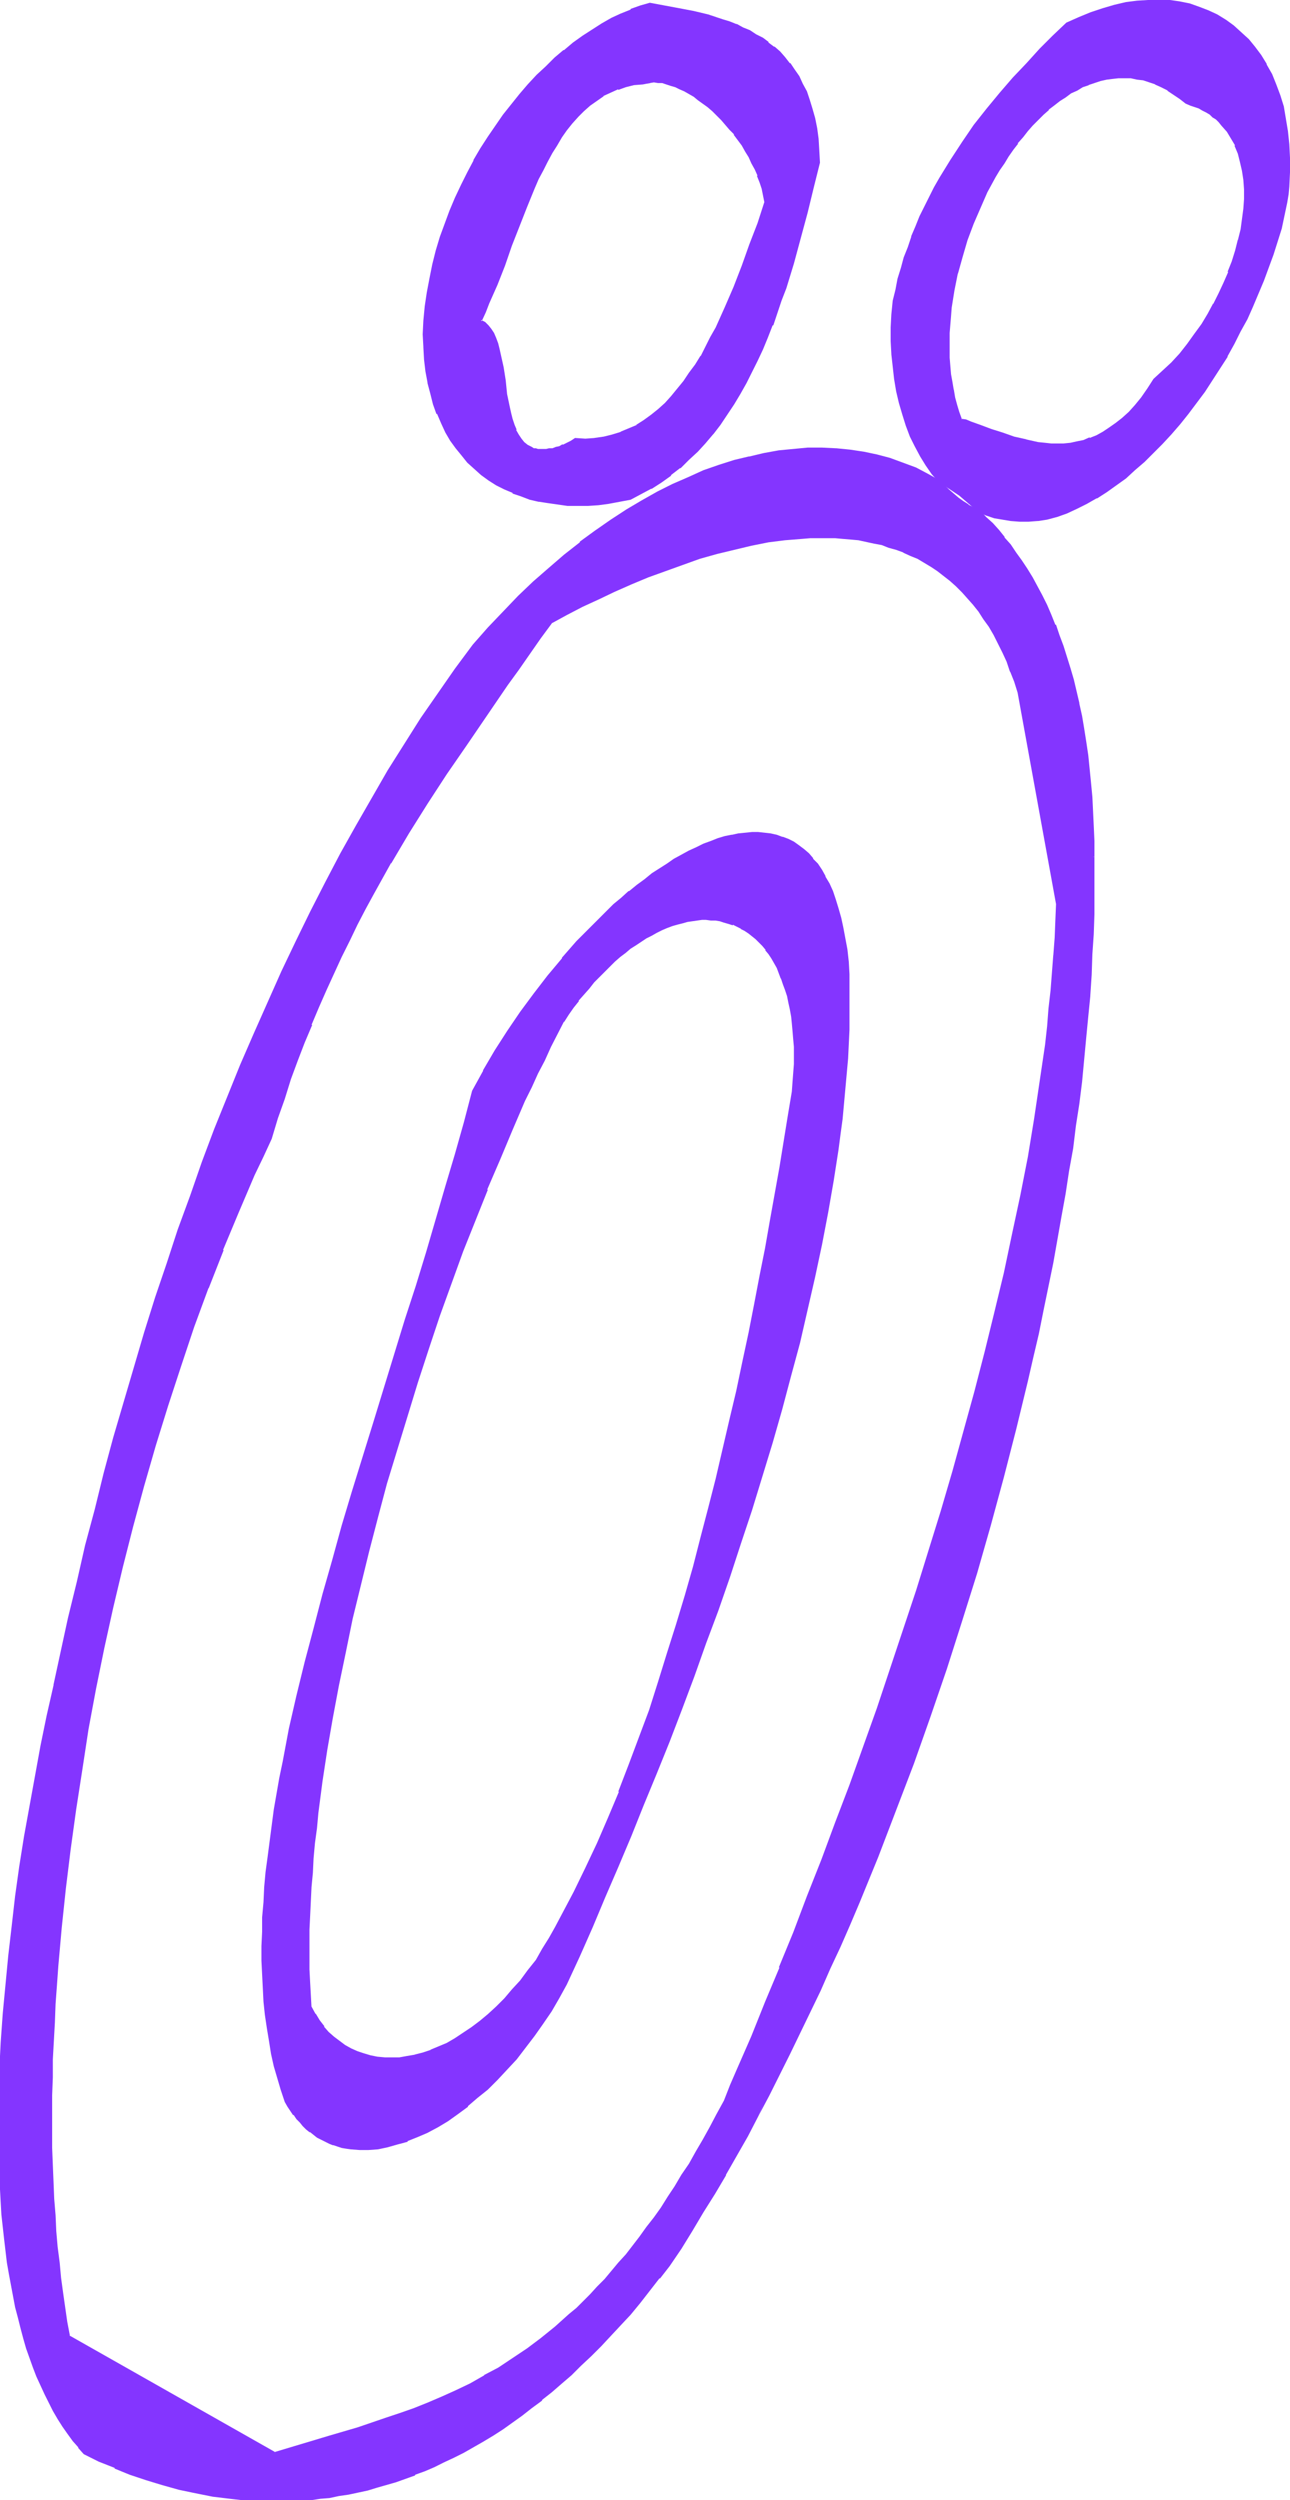 <svg xmlns="http://www.w3.org/2000/svg" fill-rule="evenodd" height="588.515" preserveAspectRatio="none" stroke-linecap="round" viewBox="0 0 1880 3642" width="303.842"><style>.brush1{fill:#8435ff}.pen1{stroke:none}</style><path class="pen1 brush1" d="m1729 150 6 2 7 2 5 3 6 2 6 4 5 3 4 3 5 4 4 4 4 5 8 9 6 10 6 11 4 11 4 12 3 13 1 14 1 14v14l-1 14-1 15-3 16-3 15-4 16-5 15-6 16-6 15-7 16-8 15-9 15-9 15-10 15-11 14-11 14-12 13-12 13-13 12-10 13-9 13-9 11-9 10-10 9-9 8-10 6-9 6-10 5-9 4-10 3-9 3-10 1-9 1-10 1-9-1h-10l-9-1-9-2-9-2-17-5-18-5-16-6-15-5-15-6-7-2-7-2-3-10-4-11-2-11-3-11-2-11-2-12-1-12-1-12v-36l1-12 1-13 2-12 3-25 6-25 6-24 8-25 8-24 10-23 11-23 11-22 7-10 6-10 7-10 6-10 7-9 8-9 7-9 7-8 8-8 8-8 8-7 8-7 8-6 8-6 8-5 9-5 8-4 9-4 9-3 9-3 8-1 9-2 9-1h9l9 1 9 1 9 2 9 3 9 3 9 4 9 5 9 5 9 7 9 7zm-203 606 14-5 15-5 14-6 14-7 15-8 14-9 14-10 14-11 13-11 14-12 13-13 13-13 13-14 13-15 12-15 12-16 12-16 11-17 11-17 10-17 10-18 10-18 9-19 9-18 8-19 8-19 7-19 7-19 6-19 5-19 5-19 4-19 1-11 1-11 1-21v-41l-2-19-3-18-4-18-5-16-5-16-7-15-7-14-8-13-9-12-9-11-11-10-11-9-11-9-12-7-13-6-14-6-14-4-14-3-15-2-15-1h-16l-16 1-16 3-17 4-17 4-17 6-18 7-17 9-19 18-20 20-19 20-20 21-19 22-19 23-18 24-18 25-17 26-8 13-8 13-7 14-8 13-6 15-7 14-7 14-5 15-6 15-5 15-5 16-4 15-4 16-3 16-2 20-1 19v20l1 18 1 19 3 18 3 17 4 18 4 17 6 15 6 16 7 15 7 14 8 13 9 13 10 11 15 10 15 10 14 12 14 12 11 4 11 4 12 3 12 2 13 1h13l13-1 14-2z"/><path class="pen1 brush1" d="m1728 151 7 3 6 2 6 2 5 3 6 3 5 3 4 4 5 3 4 4 4 5 8 9 6 10 6 10h-1l5 12 3 12 3 13 2 13 1 14v14l-1 14-2 15-2 15-4 16v-1l-4 16-5 16-6 15h1l-7 16-7 15-8 16v-1l-8 15-9 15-11 15-10 14-11 14-12 13-13 12-13 12-9 14-9 13-9 11-9 10-10 9-9 7-10 7-9 6-9 5-10 4v-1l-9 4-10 2-9 2-10 1h1-19l-9-1-10-1-9-2-9-2h1l-18-4-17-6-16-5-16-6-14-5-7-3-7-1 1 1-4-11-3-10-3-11-2-12v1l-2-12-2-11-1-12-1-12v-36l1-12 1-12 1-13 4-25 5-25v1l7-25 7-24 9-24 10-23 10-23 12-22 6-10 7-10 6-10 7-10 7-9h-1l8-9 7-9 7-8 8-8 8-8 8-7h-1l8-6 9-7 8-5 8-6 9-4 8-5 9-3h-1l9-3 9-3 9-2 8-1 9-1h18l9 2 9 1 9 3 9 3h-1l9 4 10 5h-1l9 6 9 6 9 7 2-2-9-7v-1l-9-6-9-6-9-5-9-4-9-3-9-3h-1l-9-2-9-1h-18l-9 1-9 1-9 2-9 2-9 4-8 3-9 5-8 5h-1l-8 5-8 6-8 6-8 7h-1l-8 7-7 8-8 7-7 9-8 9-7 9-7 9-7 10-6 10-7 10-6 11-11 22-11 22-10 24-9 24-8 24-6 25-5 25-4 25-1 12-2 13v12l-1 12v12l1 12v1l1 11 1 12 1 12 2 11 3 12 3 11 3 10 4 11 8 3 7 2 14 5 16 6 16 6 17 5 18 5 9 2 9 1 9 1 10 1h19l9-1 10-2 10-2 9-3v-1l10-4 9-4h1l9-6 10-7 9-8h1l9-9 9-10 9-11h1l9-13 9-14v1l13-12 12-13 12-13 11-14h1l10-14 10-15 9-15 9-15 8-16 7-15 7-15v-1l6-15 5-16 4-16 3-15 2-15 2-15v-1l1-14v-14l-1-14v-1l-2-13-2-13-4-12v-1l-4-11h-1l-5-11-7-10-7-9v-1l-5-4-4-4-5-4-4-3-6-4-5-3-6-3-6-2-6-3-7-2 1 1-2 2z"/><path class="pen1 brush1" d="m1526 757 15-4 14-5 15-7 14-7 14-8h1l14-9 14-10 14-10 13-12 14-12 13-13 13-13 13-14 13-15 12-15 12-16 12-16 11-17 11-17 11-17v-1l10-18 9-18 10-18 8-18 8-19 8-19 7-19 7-19 6-19 6-19 4-19 4-19 2-12 1-11 1-21v-21l-1-20-2-19-3-18-3-18-5-16-6-16-6-15-8-14v-1l-8-13-9-12-9-11-11-10-11-10-11-8-13-8-13-6-13-5-14-5-15-3-14-2h-1l-15-1-16 1-16 1-16 2-17 4-17 5-18 6-17 7-18 8-20 19-19 19-19 21-20 21-19 22-19 23-19 24-17 25-17 26-8 13-8 13-8 14-7 14-7 14-7 14-6 15-6 14v1l-5 15-6 15-4 15-5 16-3 16-4 16-2 20-1 19v20l1 18v1l2 18 2 18 3 18 4 17 5 17 5 16 6 16 7 14 8 15 8 13 9 13 10 11 15 10 15 10 14 12 14 12 11 5 12 4 12 2 12 2 13 1h13l13-1h1l13-2v-3l-14 2-13 1h-13l-12-1-13-2h1l-12-3-12-3-11-5 1 1-14-13-15-11-14-11-15-9-9-11-9-13-8-13-8-14-7-15-6-15-5-16-5-17-4-17-3-17-2-18-2-19-1-18 1-20 1-19 2-19 3-17v1l4-16 4-16 5-15 5-15 5-15 6-15 6-14 7-15 7-14 7-14 8-13 8-13 8-14 17-25 17-25 19-24 18-23 20-22 19-21 19-20 20-19 19-19h-1l18-8 18-7h-1l18-6 17-5h-1l17-3 16-3 17-1h-1 16l15 1 15 2 14 3 14 4 13 5 13 6 12 8 11 8 11 9 10 10 10 11 8 12 9 13 7 14 6 15 6 15 4 17 4 17 3 18 2 20v-1l1 20v21l-1 21-2 11-1 11-4 19-5 19-5 19-6 19-7 19-7 19-7 19-9 18-8 19-9 18-10 18-10 18-11 17-11 17-11 17-12 16-12 16h1l-13 15-12 14-13 15-13 13-13 13-14 12-13 11-14 11-14 9-14 9-14 8-15 8-14 6-14 5-15 4h1v3zM937 121l5-1 5-1h12l6 1 6 1 7 2 6 2 7 3 7 4 7 3 7 5 6 4 7 6 7 5 7 6 7 6 6 7 7 7 6 7 6 8 11 15 5 9 5 9 5 8 4 9 4 10 3 9 3 10 3 9 2 10-11 31-11 31-12 32-12 31-12 30-14 29-7 14-8 14-7 13-8 13-8 12-9 12-8 11-9 11-10 10-10 9-10 8-11 8-11 7-11 6-12 5-12 4-13 3-13 2h-28l-7 3-5 3-6 3-6 2-5 2-5 1-4 1-5 1h-12l-4-1-3-1-3-1-6-3-5-5-5-5-4-6-3-7-3-8-3-8-2-9-2-9-3-19-3-19-3-20-2-9-2-9-2-9-2-8-3-7-3-7-3-6-4-5-5-5-6-3 6-13 6-13 11-27 11-28 11-28 10-29 11-28 12-27 6-13 6-13 7-13 6-13 7-11 7-11 8-11 8-10 8-10 9-8 9-8 10-8 10-6 10-5 11-5 12-4 12-2 13-2zm-19 605 16-7 15-8 14-10 14-10 14-11 12-11 12-12 12-12 11-14 11-13 10-15 10-14 9-16 9-16 8-16 8-16 8-17 7-17 7-17 6-18 7-18 6-18 11-37 11-36 10-37 8-37 9-36-1-18-1-16-2-16-3-15-3-13-4-13-5-12-5-12-6-10-6-10-7-9-7-9-8-7-8-8-8-6-8-6-10-6-9-5-9-5-10-4-10-4-10-4-21-6-21-5-22-5-21-3-21-4-14 4-14 5-14 6-14 7-13 8-14 8-14 9-14 10-13 11-14 11-13 13-13 13-12 13-13 14-12 15-12 15-11 16-11 16-10 17-10 17-10 18-9 18-8 18-8 19-7 19-7 20-6 20-5 20-5 20-3 20-4 21-2 20v38l2 18 2 18 3 16 3 16 5 15 5 14 6 14 6 13 8 12 7 11 9 11 9 10 9 9 10 9 11 7 11 7 11 6 12 6 13 5 13 4 13 3 13 3 14 2 15 1h29l15-1 15-2 15-2 16-4z"/><path class="pen1 brush1" d="m937 123 5-1 6-1h-1l6-1 6 1h6l6 2 6 2 7 2 6 3 7 3 7 4 7 4 6 5 7 5 7 5 7 6 6 6 7 7 6 7 6 7 7 7h-1l12 16 5 9 5 8 4 9 5 9 4 9h-1l4 10 3 9 2 10 2 10v-1l-10 31-12 31-11 31-12 31-13 30-13 29-8 14-7 14-7 14v-1l-8 13-9 12-8 12-9 11-9 11-9 10-10 9-10 8-11 8-11 7h1l-12 5-12 5h1l-13 4-12 3-14 2h1l-14 1-15-1-6 4-6 3-6 3v-1l-5 3-5 1-5 2h-5l-4 1h-12l-3-1h-3l-3-2-6-3-5-4-4-5-4-6-4-7h1l-3-7-3-9-2-8-2-9-4-19-2-20-3-19-2-9-2-9-2-9-2-8-3-8-3-7-4-6-4-5-5-5-6-3 1 2 6-13 5-13 12-27 11-28 10-29 11-28 11-28 11-27 6-14 7-13 6-12 7-13 7-11 7-12 7-10 8-10 9-10 8-8 9-8 10-7 10-7h-1l11-5 11-5v1l11-4 12-3 13-1v-3l-13 1-12 3-12 3-11 5-11 6-10 6-10 7-9 8-9 9-8 10-8 10-8 11-7 11-7 12-7 12-6 13-6 13-7 13-11 28-11 28-11 28-11 29-10 27-11 27-6 14-7 14 7 4 4 4 4 5 4 6 3 6 2 8 3 8 2 8 2 9 1 10 3 19 3 19 4 19 1 10 3 8 2 8 3 8 4 7 4 7 5 5 5 5 6 3 3 2h1l3 1h4l4 1h4l4-1h5l5-1 5-2 5-1 5-2v-1l6-2 6-3 7-3h-1 14l14-1 13-2h1l12-3 13-4 12-5 11-6 11-6 11-8 10-9 10-9 10-10 9-10v-1l9-11 8-12 8-12 8-13 8-13 7-14 7-14 14-29 13-31 12-31 12-31 11-31 11-32-2-10-3-10-3-9-3-10h-1l-4-9-4-9-5-9-4-9-6-8-11-16-6-8-6-7-7-7-6-7-7-6-7-6-7-6-7-5-6-5-7-4h-1l-6-4-7-3-7-3-7-3-6-2-7-1-6-1h-12l-5 1-6 2h1v3z"/><path class="pen1 brush1" d="m919 728 15-8 15-8h1l14-9 14-10v-1l13-10h1l12-12 13-12 11-12 11-13 1-1 10-13 10-15 10-15 9-15 9-16 8-16 8-16 8-17 7-17 7-18h1l6-18 6-18 7-18 11-36 10-37 10-37 9-37 9-36-1-18-1-17-2-15-3-15-4-14-4-13-4-12-6-11-5-11-7-10-6-9h-1l-7-9-7-8-8-7h-1l-8-6v-1l-8-6-10-5-9-6-10-4-9-5h-1l-10-4-10-3-21-7-21-5-21-4-43-8-14 4-14 5v1l-15 6-13 6-14 8-14 9-14 9-14 10-13 11h-1l-13 11-13 13-13 12-13 14-12 14-12 15-12 15-11 16-11 16-11 17-10 17v1l-9 17-9 18-9 19-8 19-7 19-7 19-6 20-5 20-4 20-4 21-3 20-2 21-1 20 1 18v1l1 18 2 17 3 16v1l4 15 4 16 5 14h1l6 14 6 13 7 12 8 11 9 11 8 10 10 9 10 9 11 8 11 7 12 6 12 5v1l12 4 13 5 13 3h1l13 2 14 2 14 2h30l15-1 15-2 16-3 16-3-1-3-16 3-15 3-15 1-15 1-15 1-14-1-15-1-13-2-14-2-13-4-13-4-12-5v1l-12-6-11-6-11-7-11-8-10-8-9-9-9-10-9-11h1l-8-11-7-12-7-13-6-13h1l-5-14-5-15-4-16-2-17-3-17-1-18v-38l2-20 3-21 4-20 4-20 6-20 6-20 6-19 7-19 8-19 8-18 10-18 9-18 10-17 11-17 10-16 12-16 12-15h-1l12-15 13-14 12-13 13-13 13-12 14-12 13-11v1l14-10 14-10 13-8 14-8 14-7 14-6v1l14-5 13-4 21 3 21 4 21 5 21 5 21 6 10 4 10 3 10 5 9 4 10 5 9 6 8 6 9 6h-1l8 8 8 7 7 9 6 9 7 10v-1l5 11 6 11h-1l5 12 4 13 3 14 3 14 2 16 2 16v18-1l-8 36-9 37-10 37-10 37-12 36-6 18-6 18-7 18-7 17-7 17-7 17-9 17-8 16-9 15-9 16-10 14-10 15-10 13-11 13-12 13-12 12-13 11h1l-14 11-14 10-14 9-15 9-16 7h1l1 3zM782 2856l-11 15-12 15-11 13-12 13-12 12-12 11-12 10-12 10-12 8-12 7-12 7-12 6-12 4-12 4-11 4-12 2-11 1-11 1h-11l-10-1-10-2-10-3-10-3-9-4-9-6-8-5-8-7-8-7-7-8-6-9-7-10-5-10-2-18-1-18v-97l1-21 2-21 1-21 2-21 2-22 2-22 3-22 2-23 4-23 7-46 8-47 8-47 10-49 11-48 11-49 12-50 13-49 14-49 14-50 15-49 15-49 16-48 16-48 17-48 17-46 18-46 18-45 18-44 18-43 19-41 9-21 10-20 9-19 10-19 9-19 10-18 7-11 7-10 7-10 8-9 7-9 8-9 7-8 8-8 8-7 7-7 8-7 8-6 7-6 8-6 16-9 7-5 8-4 7-3 8-3 7-3 8-3 7-2 7-1 7-2h8l6-1h14l7 1 7 1 6 1 6 2 6 2 6 3 6 2 6 4 6 4 5 4 5 4 5 5 5 5 5 6 4 6 4 6 4 7 4 7 4 8 3 8 3 8 3 9 2 9 2 9 3 10 1 11 2 10 1 11 1 12v49l-1 13-1 14-6 36-6 37-6 37-7 39-7 39-8 40-7 41-8 41-9 42-8 42-10 42-9 42-10 43-10 43-11 43-11 43-12 42-12 43-12 42-13 42-13 41-14 41-14 41-15 39-15 39-16 38-16 38-17 36-17 35-18 34-9 17-9 16-9 16-10 16zm-93-1266-12 45-12 47-14 47-14 47-15 48-15 49-15 50-15 49-32 100-30 101-15 50-15 50-14 50-13 50-12 49-12 49-11 48-10 47-4 24-4 23-4 23-4 23-3 23-3 23-2 22-2 22-2 22-1 22-1 21v62l1 20 2 20 2 19 2 19 3 19 4 18 4 18 4 18 6 17 5 17 4 7 4 6 5 6 4 6 5 5 5 5 4 5 6 4 5 4 5 4 6 3 5 3 6 2 6 3 6 1 6 2 6 1 7 1 13 1h13l14-1 14-3 14-3 14-5 15-6 14-7 15-8 15-9 14-10 15-11 14-12 15-12 14-14 14-15 13-15 14-16 13-18 12-17 12-19 12-19 11-20 18-41 19-42 19-44 19-43 19-45 18-46 19-46 18-46 18-48 18-47 18-48 17-49 17-48 16-49 16-49 15-49 15-49 14-48 13-49 13-48 12-48 11-48 9-47 9-47 8-46 7-46 3-22 3-22 3-23 2-21 2-22 1-22 1-21 1-21 1-20v-41l-1-20-1-18-2-17-2-17-3-15-3-15-4-13-4-13-5-12-5-11-5-11-6-9-5-9-7-7-7-8-6-6-8-5-7-5-8-4-8-4-9-2-8-2-9-2h-28l-9 2-10 1-10 3-10 3-11 3-10 5-11 4-10 6-11 5-11 6-11 7-11 7-10 8-11 8-11 8-11 9-11 10-11 10-11 10-11 10-11 11-11 11-11 12-21 24-21 25-20 26-20 27-18 28-19 28-17 29-16 30z"/><path class="pen1 brush1" d="m781 2855-12 15-11 15-12 13-11 13-12 12-12 11-12 10-12 9-12 8-12 8-12 7-12 5-12 5h1l-12 4-12 3h1l-12 2-11 2h-22 1l-11-1-10-2-10-3-9-3-9-4-9-5-8-6-8-6-8-7-7-8h1l-7-9-6-10v1l-6-11v1l-1-18-1-18-1-19v-58l1-20 1-21 1-21 2-21 1-21 2-22 3-22 2-22 3-23 3-23 7-46 8-46 9-48 10-48 10-49 12-49 12-49 13-50 13-49 15-49 15-49 15-49 16-49 16-48 17-47 17-47 18-45 18-45h-1l19-44 18-43 18-42 10-20 9-20 10-19 9-20 19-37v1l7-11 7-10 8-10h-1l8-9 8-9 7-9 8-8 15-15 7-7 8-7 8-6 7-6 8-5 15-10 8-4 7-4 8-4 7-3 8-3 7-2 8-2 7-2 7-1 7-1 7-1h-1 7l7 1h7l6 1 6 2 7 2 6 2v-1l6 3 6 3h-1l6 3 6 4 5 4 5 4 5 5 5 5 5 6h-1l5 6 4 6 4 7 4 7 3 8 3 8v-1l3 9 3 8 3 9 2 10 2 9 2 11 1 10 1 11 1 12 1 11v25l-1 13-1 13-1 14-6 36-12 74-7 39-7 39-7 40-8 40-8 42-8 41-9 42-9 43-10 42-10 43-10 43-11 43-11 42-11 43-12 42-13 43-13 41-13 42-13 41-15 40-15 40-15 39h1l-16 38-16 37-17 36-17 35-18 34-9 17-9 16-10 16-9 16 3 2 9-16 9-16 10-17 9-16 18-34 17-36 17-36 16-37 15-38h1l15-39 14-40 15-40 13-41 14-42 13-41 12-43 12-42 12-43 11-42 10-43 11-43 10-43 9-43 9-42 9-42 8-42 8-41 8-41 7-40 7-39 7-38 13-75 5-36 2-13v-14l1-13v-25l-1-11v-1l-1-11-1-11-1-11-2-10-2-10-2-10-3-9-2-8-3-9h-1l-3-8-3-7-4-8-4-7-4-6-5-6-5-6-5-5-4-5h-1l-5-4v-1l-5-4-6-3-6-4-6-3-6-2v-1l-6-2-7-2-6-1-7-1-7-1h-14l-7 1-7 1-7 1-7 2-8 2-7 2-8 3-7 3-8 4-8 4-7 4-16 10-8 6-7 6-8 6-8 7-8 7-15 15-7 8-8 9-7 9-8 9-7 10-8 10-7 11-19 37-9 19-10 20-9 20-9 20-19 42-18 42-19 44-18 45-17 46-17 47-17 47-17 48-16 49-15 49-15 49-14 49-13 49-13 50-13 49-11 49v1l-11 48-9 48-9 48-8 47-7 46-3 23-3 22-3 23-2 22-2 21-2 22-1 21-1 21-1 21-1 20v58l1 19 1 18 1 18 6 11 6 10 7 9 7 8 7 7h1l8 7 8 6 9 5 9 4h1l9 4 10 2 11 2 10 1h23l11-1 11-3 12-3 11-4h1l12-5 11-6 13-6 12-8 12-8 12-9v-1l12-10 12-11 12-11 12-13 11-14h1l11-15 12-15-3-2z"/><path class="pen1 brush1" d="m688 1589-12 46-13 46-14 47-14 48-14 48-15 49-16 49-46 150-31 100-15 50-14 51-14 49-13 50-13 49-12 49-11 48-9 48-5 24-4 23-4 23-3 23-3 23-3 23-3 22-2 22-1 22-2 22v21l-1 21v21l1 20 1 20 1 20 2 19 3 20 3 18 3 19 4 18 5 17 5 17 6 18 4 7 4 6 4 6h1l4 6 5 5 4 5 5 5 5 4h1l5 4 5 4 6 3 6 3 6 3 5 2h1l6 2 6 2 6 1 7 1 13 1h13l14-1 14-3 14-4 15-4v-1l15-6 14-6 15-8 15-9 14-10 15-11v-1l14-12 15-12 14-14 14-15 14-15 13-17 13-17 12-17 13-19 11-19 11-20 19-41 19-43 18-43 19-44 19-45 18-45 19-46 19-47 18-47 18-48 17-48 18-48 17-49 16-49 16-48 15-49 15-49 14-49 13-49 13-48 11-48 11-48 10-47 9-47 8-46 7-45 3-23 3-22 2-22 2-22 2-22 2-22 1-21 1-21v-81l-1-18-2-18-3-16-3-16-3-14-4-14-4-13-4-12-5-11-6-10v-1l-5-9-6-9-7-7v-1l-6-7-7-6-8-6-7-5-8-4-8-3h-1l-8-3-9-2-9-1-9-1h-9l-10 1-10 1-9 2h-1l-10 2-10 3-10 4-11 4-10 5-11 5-11 6-11 6-10 7-11 7-11 7-11 9-11 8-11 9h-1l-11 10-11 9-11 11-10 10-11 11-11 11-11 11-21 24v1l-21 25-20 26-20 27-19 28-18 28-17 29v1l-16 29 3 2 16-30 17-29 18-28 19-28 19-27 21-26h-1l21-26v1l21-24 11-12 11-11 11-11 11-10 11-10 11-10 11-9 11-9 11-9 11-8 10-7 11-8 11-6 11-6 11-6 10-5 11-5 10-4 10-3 10-3 10-3 10-2 9-1 10-1h9l9 1 9 1 8 2 8 3 8 3 8 4 7 5 8 6-1-1 7 7 7 7v-1l6 8 6 9 6 9 5 10 5 11h-1l5 12 4 13 4 14v-1l3 15 3 15 2 17 2 17 2 18v61l-1 20-1 21-1 21-1 22-2 21-2 22-3 22-2 23-3 22-7 46-8 46-9 46-10 48v-1l-11 48-12 48-12 48-13 49-14 49-15 49-15 49-16 48-17 49-16 49-18 48-17 48-18 48-19 47-18 47-18 46-19 45-19 45-18 44-19 43-19 42-18 41-11 20-12 19-12 19-13 17-13 18h1l-14 16-13 15-15 15-14 13-14 13-14 12-15 11-14 10-15 9-14 8-15 7-14 6v-1l-14 5-15 4h1l-14 2-14 2h-13l-13-1-6-1-6-2-6-1-6-2-6-2-6-3-6-3h1l-6-3-5-4-5-3-5-5-5-4-5-5-5-5-4-6-4-6-4-6-4-7-6-16-5-18-5-17-4-18-3-18-3-19-2-19-3-19-1-20-1-20v-62l1-21 1-22 2-21 2-22 2-23 3-23 3-22 4-23 3-24 5-23 4-23 10-48 10-48 12-49 13-49 13-50 14-49 15-51 14-50 31-100 47-150 15-49 15-49 15-48 14-48 13-47 13-46 12-45-3-2z"/><path class="pen1 brush1" d="m400 3574-300-171-3-21-4-21-3-21-3-22-2-22-2-23-2-23-2-23-1-24-2-25v-24l-1-25v-103l1-26 1-27 1-27 2-27 1-27 2-28 5-56 6-57 7-57 8-58 9-58 10-59 11-59 12-59 13-59 14-60 15-59 15-59 17-58 18-59 19-57 20-58 21-56 21-56 23-55 23-54 12-26 12-27 10-29 9-29 10-28 10-27 10-27 10-26 11-26 10-24 11-25 12-24 11-23 12-24 12-23 12-22 25-44 26-44 27-43 28-43 28-42 30-44 31-44 16-22 16-23 16-23 16-23 22-12 23-11 24-12 24-11 24-10 24-10 25-10 25-9 25-8 25-7 26-7 25-6 25-4 24-4 25-2 12-1h24l12 1h11l12 1 12 2 22 4 11 3 11 3 11 4 10 4 11 4 10 5 10 5 10 6 9 7 9 7 9 7 9 8 9 8 8 10 8 9 8 10 8 11 7 11 7 12 7 13 6 13 6 14 6 14 5 15 5 16 56 308-1 24-1 25-1 26-2 25-2 26-3 26-3 26-3 27-3 27-4 27-4 27-4 27-10 55-10 56-12 57-13 57-13 57-14 58-15 57-16 58-17 59-17 58-17 57-19 58-18 58-19 57-20 56-20 57-20 55-20 55-20 54-21 54-21 52-20 52-21 50-20 49-20 48-10 24-10 23-10 19-10 19-11 19-10 17-10 18-10 16-10 17-11 15-10 15-10 15-10 14-11 14-10 13-10 13-11 12-10 12-10 12-10 11-11 11-10 10-10 10-11 9-20 19-21 16-21 15-20 15-21 13-21 12-20 11-21 10-20 10-21 8-21 9-20 7-21 7-40 13-41 12-41 12-40 13zm1193-2326v-23l-1-22v-21l-2-21-1-21-2-20-3-20-2-20-3-18-4-19-3-18-4-18-5-17-5-17-4-16-6-16-5-15-6-16-6-14-7-14-7-14-7-13-7-13-7-13-8-12-8-11-8-12-9-11-9-10-9-10-9-9-9-9-8-4-8-5-8-5-7-5-7-5-7-7-7-6-6-7-17-10-18-8-18-8-19-6-19-5-20-4-20-3-20-2-20-1h-21l-21 1-21 3-22 3-21 5-22 6-22 7-22 8-23 9-22 10-22 12-23 12-22 14-23 14-23 16-22 17-23 18-22 19-22 20-22 22-23 22-22 24-21 24-26 35-25 36-25 36-25 38-23 38-24 40-23 40-23 41-22 42-21 42-22 43-20 45-21 44-20 46-19 46-19 47-19 47-18 48-18 48-17 49-17 50-16 50-16 50-15 51-15 51-15 52-14 52-14 52-13 53-13 53-12 53-12 53-10 44-9 44-9 44-9 44-8 44-7 44-7 44-6 44-6 43-5 43-4 42-4 42-2 42-2 40-2 41v78l1 37 3 37 1 18 2 18 2 18 2 17 2 17 3 16 2 17 4 16 3 16 3 15 4 15 5 15 4 14 5 15 5 13 5 14 6 13 5 12 6 13 7 11 6 12 7 11 8 10 7 11 8 9 8 10 22 10 22 10 23 9 23 8 24 8 24 6 24 6 25 4 26 4 25 2 26 2h26l14-1 13-1 13-1 14-1 13-2 14-2 13-3 14-3 14-3 14-3 14-4 14-5 13-5 15-5 14-6 13-6 15-6 14-7 14-8 14-8 14-8 15-9 14-9 14-10 14-10 15-11 14-11 14-12 14-12 15-13 14-13 14-14 15-14 14-15 14-16 15-16 14-16 14-18 14-17 15-19 16-25 17-26 16-27 16-27 17-27 16-28 15-29 16-29 16-30 15-29 15-31 15-30 15-31 15-32 14-32 14-32 14-32 14-33 27-66 27-67 25-68 24-69 24-69 22-70 22-70 20-70 20-70 18-70 17-69 8-35 7-35 8-34 7-34 6-34 7-34 6-34 5-33 6-33 5-34 5-32 4-33 4-32 3-31 4-32 3-31 2-31 2-30 2-30 1-29 1-29v-84z"/><path class="pen1 brush1" d="M400 3572h1l-300-170 1 1-4-21-3-21-3-21-3-22-2-22-3-23-2-23-1-23-2-24-1-25-1-24-1-25v-77l1-26v-26l3-54 1-27 2-27 2-28 5-56 6-57 7-57 8-58 9-58 9-59 11-59 12-59 13-59 14-59 15-59 16-59 17-59 18-58 19-58 19-57 21-57v1l22-56h-1l23-55 23-54 13-27 12-26 9-30 10-28 9-29 10-27 10-26 11-26h-1l11-26 11-25 11-24 11-24 12-24 11-23 12-23 12-22 25-45v1l26-44 27-43 28-43 29-42 30-44 30-44 16-22 16-23 16-23 17-23-1 1 22-12 23-12 24-11 23-11 25-11 24-10 25-9 25-9 25-9 25-7 25-6 25-6 25-5 24-3 25-2 12-1h36l11 1 12 1 11 1 23 5 11 2 10 4 11 3 11 4h-1l11 5 10 4 10 6 10 6 9 6 9 7 9 7 9 8 9 9 8 9 8 9 8 10 7 11 8 11 7 12 6 12 7 14 6 13 5 15v-1l6 15 5 16 56 308-1 24-1 25-2 26v-1l-2 26-2 26-3 26-2 26-3 27-4 27-4 27-4 27-4 27-9 55-11 56-12 56-12 57-14 58-14 57-15 58-16 58-16 58-17 58-18 58-18 58-19 57-19 57-19 57-20 56-20 56-21 55-20 54-21 53-20 53-21 51h1l-21 50-20 50-21 48-10 23-9 23-11 20-10 19-10 18-10 17-10 18-11 16-10 17-10 15-10 16-10 14-11 14-10 14-10 13-10 13-11 12-10 12-10 12-11 11-10 11-10 10-10 10-11 9-20 18-21 17-20 15-21 14-21 14-21 11h1l-21 12-21 10-20 9-21 9-20 8-20 7-21 7-41 14-41 12-40 12-40 12v3l41-12 40-12 41-12 41-13 20-7 21-8 21-8 20-9 21-9 20-11 21-11 21-12 21-13 20-14 21-15v-1l21-16 21-18 10-10 10-10 10-10 11-11 10-11 10-11 11-12v-1l10-12 10-13 11-13 10-14 10-14 10-15 11-15 10-16 10-16 10-16 11-18 10-17v-1l10-18 10-19 10-19 10-24 10-23 20-48 21-49 20-51h1l20-51 21-53 20-53 21-54 20-55 20-56 20-56 19-57 19-57 19-57 18-58 18-58 17-58 17-58 15-58 15-58 15-58 13-57 13-57 11-56 11-56 9-56 5-27 4-27 3-27 4-27 3-26 3-27 2-26 2-26 2-25 2-26 1-25 1-25-56-308-5-15-6-16-5-14-6-14-7-13-7-12-6-12v-1l-8-11-7-11-8-10-9-10-8-9-8-8-9-8h-1l-9-8-9-7-10-6-9-6h-1l-10-5-10-5-10-5-11-4-11-4-10-3-11-3h-1l-22-4-12-1-11-1h-1l-11-1-12-1h-12l-12 1h-12l-25 3-25 3-25 5-25 5-25 7-25 7-25 9-25 9h-1l-24 9-25 10-24 11-24 11-23 12-23 11-23 12-17 23-16 23-16 23-15 23-31 43-30 44-29 42-28 43-26 43-27 44-25 44-12 23-12 23-11 23-12 23-11 24-11 25-11 25-10 25h-1l-10 26v1l-10 26-10 28-10 28-9 28-9 30-12 26-12 27-24 54-22 55h-1l-21 55-21 57-20 57-18 58-18 58-17 59-16 59-15 59-14 59-13 60-12 59-11 59-10 58-9 59-8 58-7 57-5 57-5 56-2 27v1l-2 27-2 27-2 54-1 26v103l1 25 1 24 1 25 1 24 2 23 2 23 2 23 3 22 2 22 3 22 4 21 4 21 301 171v-3z"/><path class="pen1 brush1" d="M1595 1248v-23l-1-22-1-21-1-21-2-21-2-20-2-20-3-20-3-19-3-18-4-18v-1l-4-17-4-17-5-17-5-16-5-16-6-16-5-15h-1l-6-15-6-14-7-14-7-13-7-13-8-13-8-12-8-11-8-12-9-10v-1l-8-10-9-10-10-9-9-10-9-4-8-4h1l-8-5-7-5-7-6-7-6-6-6-7-7-18-10-17-9-19-7-19-7-19-5-19-4-20-3-20-2h-1l-20-1h-21l-21 2-21 2-22 4-21 5h-1l-21 5-22 7-23 8-22 10-23 10-22 11-23 13-22 13-23 15-23 16-22 16v1l-23 18-22 19-23 20-22 21-22 23-22 23-22 25-26 35-25 36-25 36-24 38-24 38-23 40-23 40-23 41-22 42-22 43-21 43-21 44-20 45-20 45-20 46-19 47-19 47-18 48-17 49-18 49-16 49-17 50-16 51-15 51-15 51-15 51-14 52-13 53-14 52-12 53-13 53-21 97v1l-10 44-9 44-8 44-8 44-8 44-7 44-6 43-5 44-5 43-4 42-4 42-3 42-2 40-1 41-1 39 1 39 1 37 2 37 1 18 2 18 2 18 2 17 2 17 3 17 3 16 3 16 3 16 4 15 4 16 4 15 4 14 5 14 5 14 5 13 6 13 6 13 6 12 6 12 7 12 7 11 7 10 8 11 8 9v1l8 9 22 11 23 9v1l22 9 24 8 23 7 25 7 24 5 25 5 25 3 26 3 26 1h40l13-1 14-1 13-2 13-1 14-3 14-2 14-3 14-3 13-4 14-4 14-4 14-5 14-5v-1l14-5 14-6 14-7 15-7 14-7 14-8 14-8 15-9 14-9 14-10 14-10 14-11 15-11v-1l14-11 15-13 14-12 14-14 15-14 14-14 14-15 14-15 15-16 14-17 14-18 14-18h1l14-18 17-25 16-26 16-27 17-27 16-27v-1l16-28 16-28 15-29 13-31-15 29-16 29-16 29-16 28-16 27-16 27-17 27-16 26-17 25-14 19-14 17-14 18-15 16-14 16-14 16-14 15-15 14-14 14-14 13-15 13-14 12-14 12-14 11-15 11-14 10-14 10-14 9-15 9-14 8-14 8-14 7-14 7-14 7-14 6-14 6v-1l-14 6-14 5-14 4-14 4-13 3-14 4-14 3-13 2-14 2-13 2-14 2-13 1h-13l-14 1h-26l-26-1-25-3-26-3-24-5-25-5-24-7-23-8-24-8h1l-23-9v1l-22-10-22-11 1 1-9-10-8-9h1l-8-10-7-11-7-11-7-11-6-12-6-12-6-13-6-13h1l-6-13-5-14-4-14-5-14-4-15-4-15-3-16-4-15-3-16-3-17-2-16-3-18-2-17-2-17-1-18-2-18-2-37-1-37-1-39 1-39 1-41 2-40 3-42v1l4-42 4-43 5-43 6-43 6-44 6-44 8-43 8-45 8-44 9-44 10-44 22-97 12-53 13-53 13-52 14-53 14-52 14-51 15-52 16-50 16-51 16-50 17-49 17-49 18-49 18-48v1l18-48 19-46 20-46 20-46 20-45 21-44 21-43 22-43 22-42 23-41 23-40v1l23-40 24-38 24-38 25-36 25-36 26-35 22-24 21-24 23-22 22-22 22-20 23-19h-1l23-18 22-17 23-15 23-15 22-14 22-12 23-11 22-11 22-9 22-8 22-6 22-6 22-5 21-3 21-3 21-1 21-1 20 1 20 2 20 3 20 4h-1l19 6 19 6 18 7 18 9 17 10v-1l6 7 7 7 7 6 7 5v1l7 5 8 5 8 4 8 4 9 9 9 9 9 10 9 11v-1l9 11h-1l9 11 7 12 8 12 8 13v-1l7 13 7 14 7 13 6 15 7 14h-1l6 15 6 16 5 16 5 16 5 17 4 17 4 17 4 18 3 19 3 19 3 19 2 20 2 20 2 21 1 21 1 21v22l1 23h3z"/><path class="pen1 brush1" d="m1105 3083 16-30 15-30 15-30 15-31 15-31 15-31 14-32 15-32 14-32 14-33 27-66 26-68 26-68 24-68 24-70 22-69 22-70 20-70 19-70 18-70 17-70 8-35 8-34 7-35 7-34 7-34 6-34 6-34 6-33 5-33 6-33 4-33 5-32 4-32 3-32 3-32 3-31 3-30v-1l2-30 1-30 2-29 1-29v-84h-3v56l-1 28-1 29-1 29-2 30-2 30-2 31-3 31-3 31-4 32-4 32-4 33-5 32-5 33-5 33-6 34-6 33-6 34-7 35-7 34-7 34-8 35-8 34-17 70-18 70-19 70-21 70-21 70-23 69-23 70-25 68-25 68-26 67-27 67-14 32-14 33-14 32-15 32-14 31-15 31-15 31-15 30-16 30-13 31z"/></svg>
